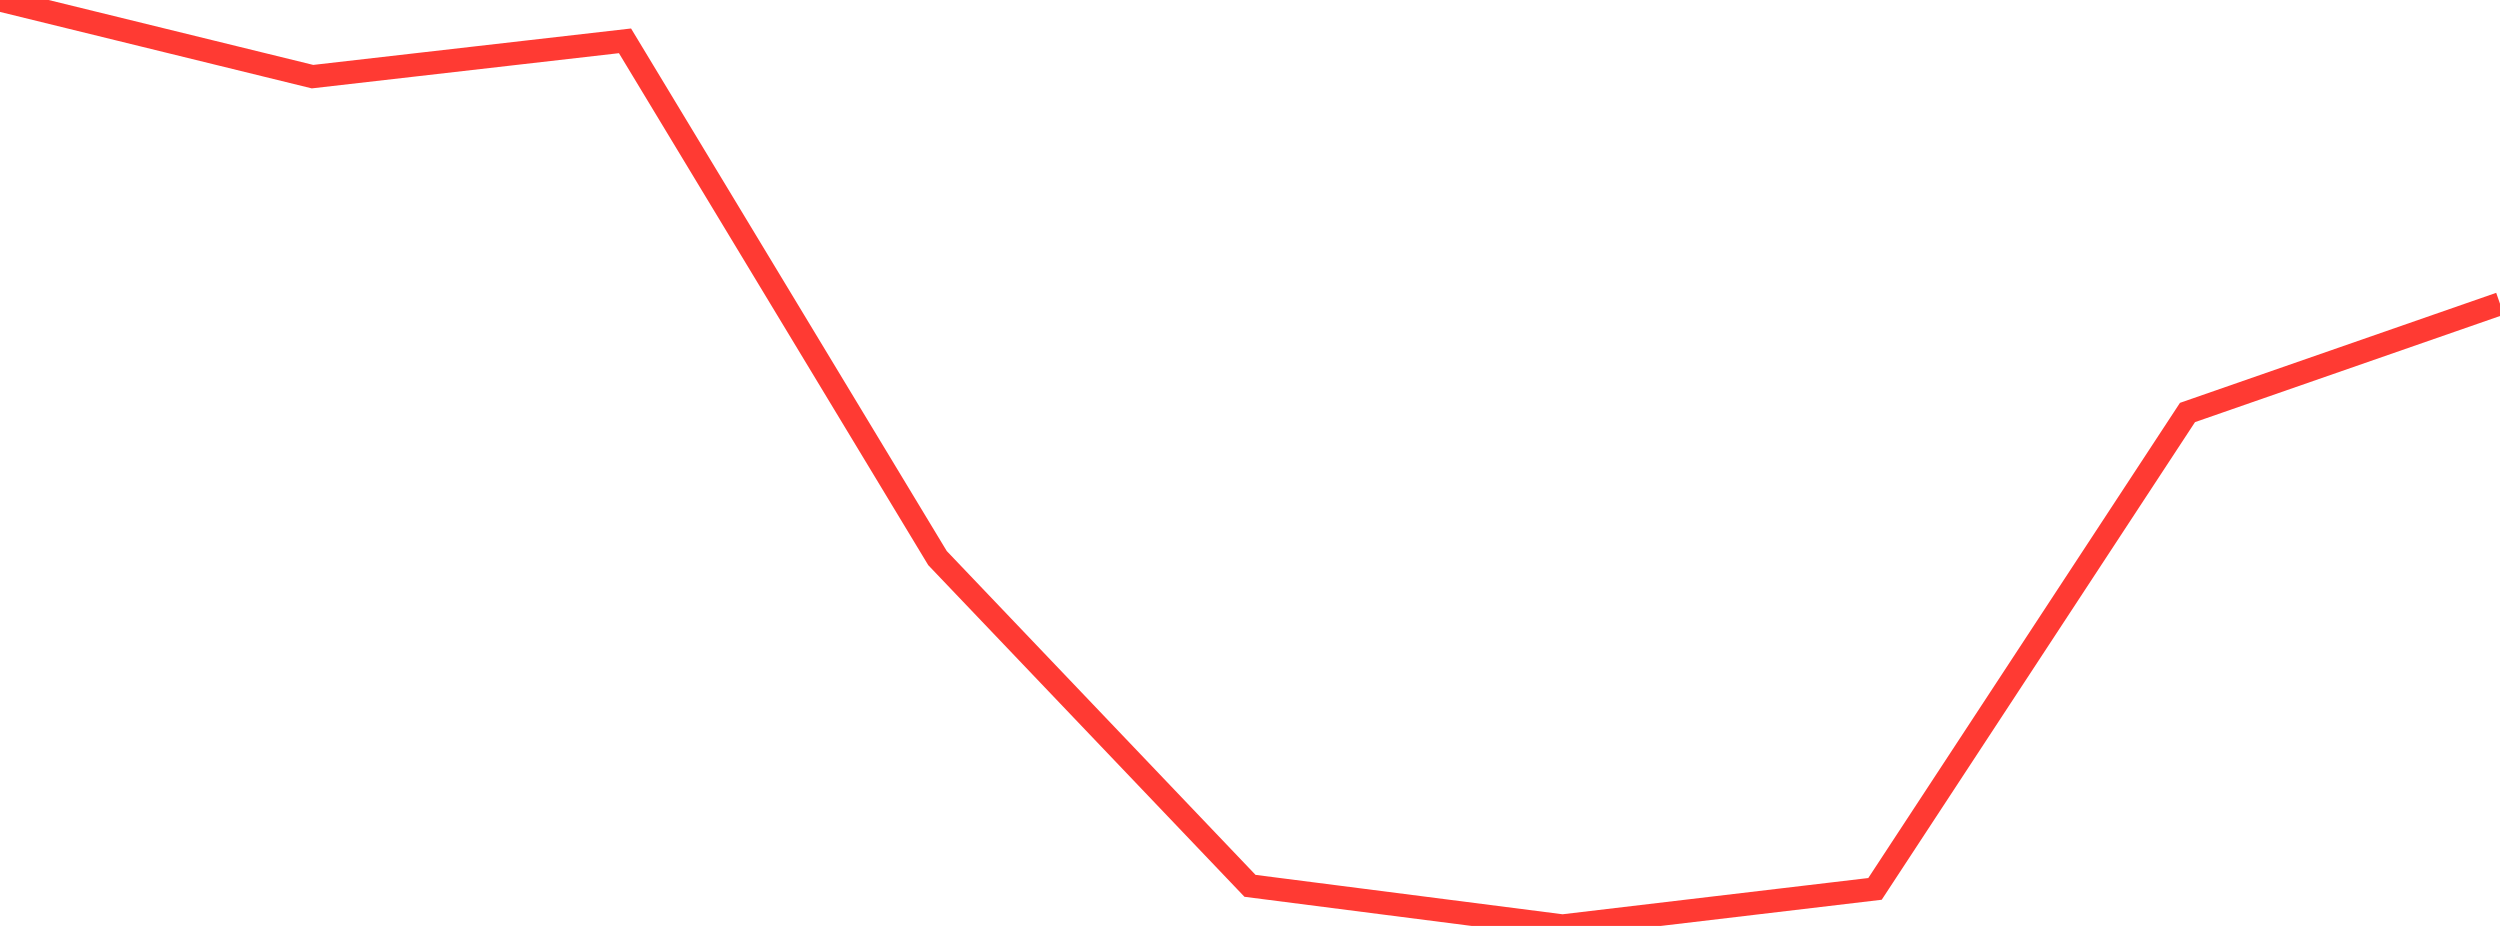 <?xml version="1.0" standalone="no"?>
<!DOCTYPE svg PUBLIC "-//W3C//DTD SVG 1.1//EN" "http://www.w3.org/Graphics/SVG/1.1/DTD/svg11.dtd">

<svg width="135" height="50" viewBox="0 0 135 50" preserveAspectRatio="none" 
  xmlns="http://www.w3.org/2000/svg"
  xmlns:xlink="http://www.w3.org/1999/xlink">


<polyline points="0.0, 0.0 16.875, 4.139 33.75, 2.205 50.625, 30.137 67.5, 47.835 84.375, 50.0 101.25, 48 118.125, 22.274 135.0, 16.403" fill="none" stroke="#ff3a33" stroke-width="1.25"/>

</svg>